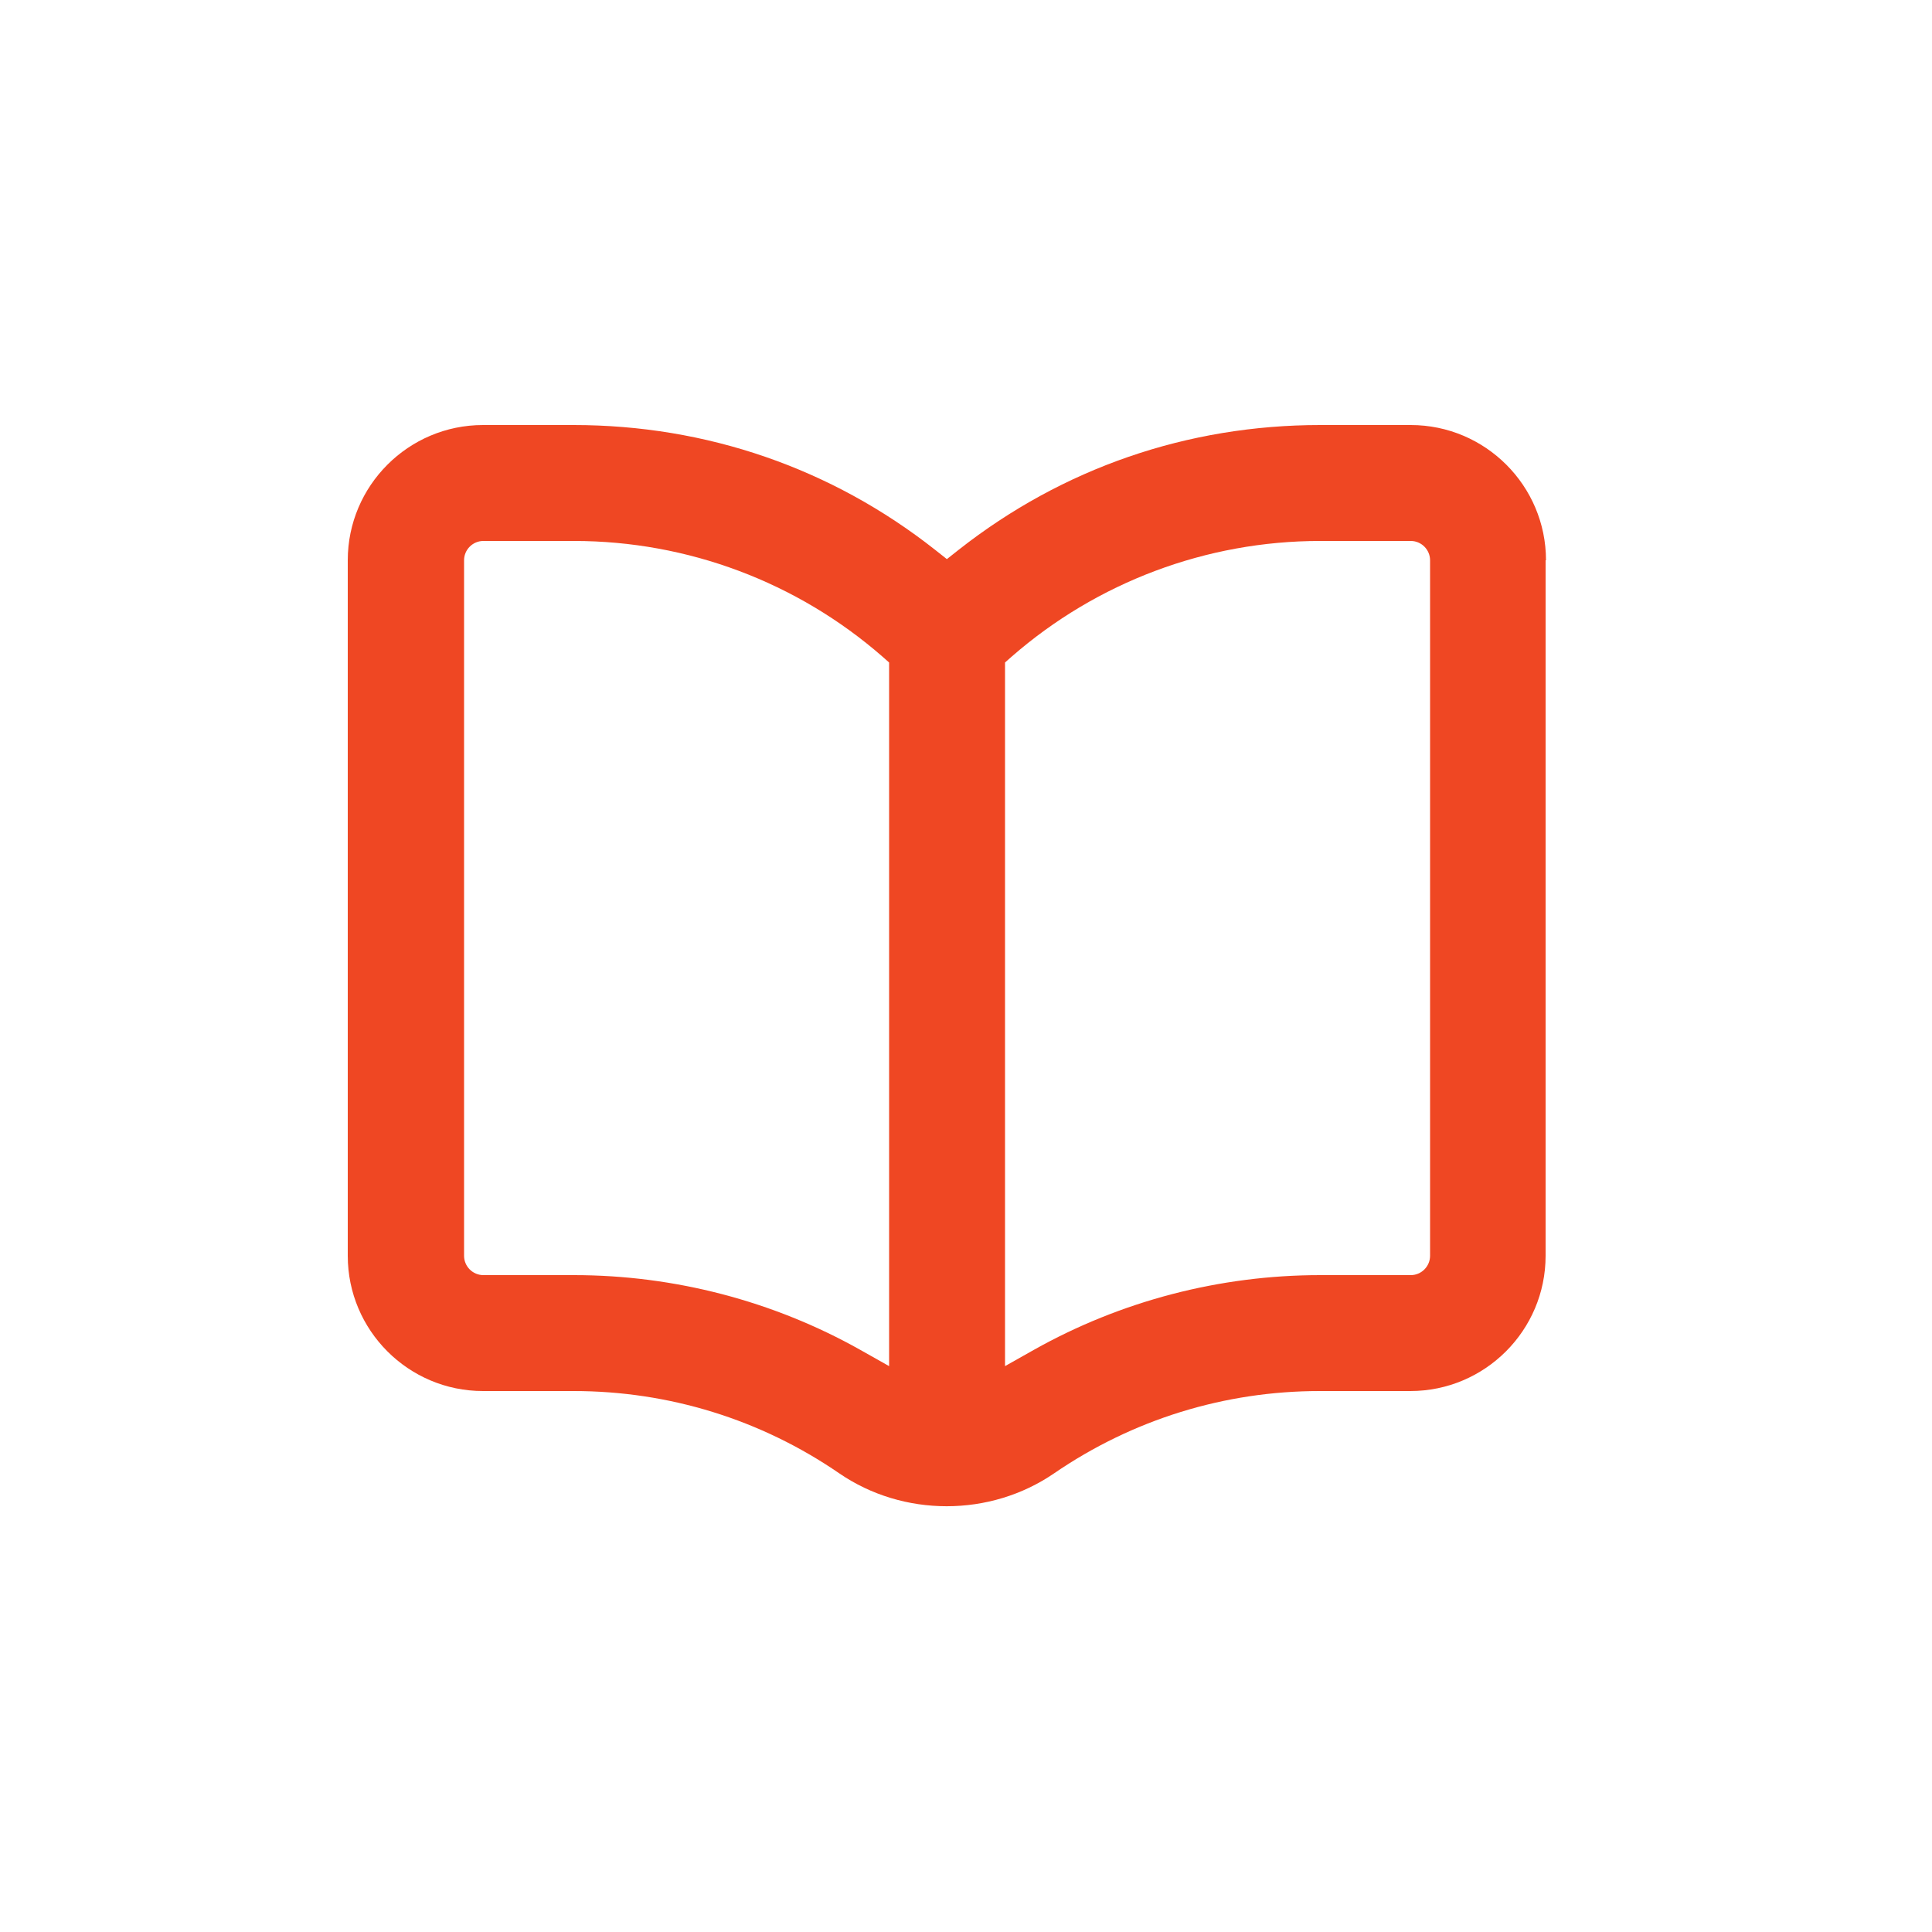 <svg fill="none" height="50" viewBox="0 0 50 50" width="50" xmlns="http://www.w3.org/2000/svg"><path d="m40.01 14.5c0-1.93-1.57-3.5-3.5-3.5h-2.345c-3.435 0-6.665 1.115-9.35 3.225l-.31.245-.31-.245c-2.68-2.11-5.915-3.225-9.35-3.225h-2.345c-1.93 0-3.5 1.57-3.5 3.5v18c0 1.93 1.57 3.5 3.5 3.5h2.345c2.465 0 4.845.735 6.875 2.13 1.655 1.135 3.905 1.135 5.56 0 2.035-1.395 4.41-2.13 6.875-2.13h2.345c1.93 0 3.5-1.57 3.5-3.5v-18zm-17 20.855-.745-.42c-2.25-1.265-4.815-1.935-7.41-1.935h-2.345c-.275 0-.5-.225-.5-.5v-18c0-.275.225-.5.5-.5h2.345c2.94 0 5.775 1.065 7.985 2.995l.17.15zm14-2.855c0 .275-.225.5-.5.5h-2.345c-2.6 0-5.16.67-7.41 1.935l-.745.42v-18.21l.17-.15c2.21-1.93 5.045-2.995 7.985-2.995h2.345c.275 0 .5.225.5.5z" fill="#ef4723"/></svg>